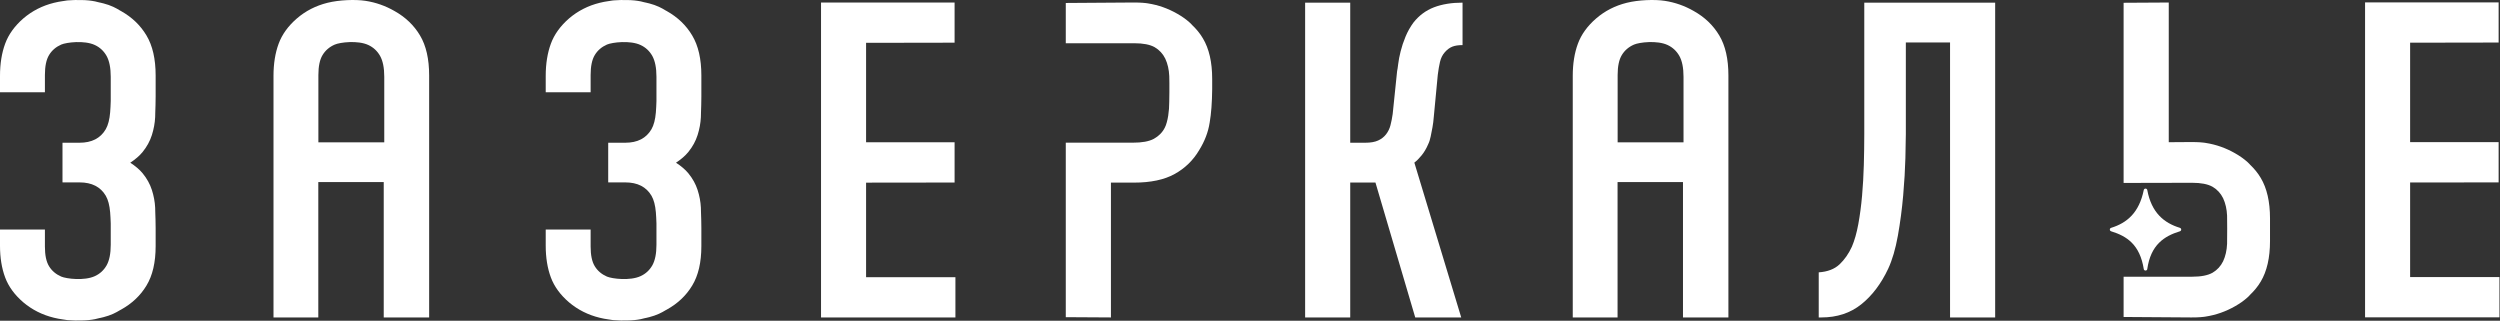 <?xml version="1.0" encoding="UTF-8"?> <svg xmlns="http://www.w3.org/2000/svg" width="3905" height="501" viewBox="0 0 3905 501" fill="none"><rect x="0" y="0" width="3905" height="501" fill="#333333" stroke="none"/><path d="M3531.3 277.937C3526.75 270.228 3521.05 263.372 3514.61 257.25L3514.3 256.929C3514.19 256.83 3514.08 256.614 3513.98 256.509C3513.03 255.452 3512.08 254.501 3511.03 253.55C3505.11 248.169 3498.46 243.524 3491.18 239.404C3476.82 231.176 3461.61 225.79 3445.35 223.257C3444.4 223.152 3443.46 222.942 3442.5 222.837C3438.91 222.411 3434.9 222.096 3430.68 221.991C3428.15 221.886 3425.5 221.886 3422.86 221.886L3387.6 222.129V3.92L3370.6 4.025L3317.07 4.34V222.621V273.187V285.515V285.751L3424.24 285.515C3437.86 285.515 3448.52 287.516 3456.02 291.742C3463.19 295.967 3468.79 301.983 3472.49 309.581C3476.18 317.5 3478.29 326.581 3478.71 336.921C3478.83 339.808 3479.02 373.276 3478.71 380.808C3478.29 391.155 3476.18 400.229 3472.49 408.148C3468.79 415.746 3463.19 421.763 3456.02 425.988C3448.52 430.213 3437.86 432.214 3424.24 432.214H3317.07V495.109L3422.86 495.844C3425.5 495.844 3428.15 495.844 3430.68 495.739C3434.9 495.634 3438.91 495.319 3442.5 494.892C3443.46 494.794 3444.4 494.577 3445.35 494.472C3461.61 491.94 3476.82 486.553 3491.18 478.326C3498.46 474.205 3505.11 469.56 3511.03 464.18C3512.08 463.229 3513.03 462.277 3513.98 461.221C3514.08 461.116 3514.19 460.906 3514.3 460.801L3514.61 460.48C3521.05 454.358 3526.75 447.495 3531.3 439.792C3540.9 423.744 3545.76 402.63 3545.76 376.557V341.173C3545.76 315.093 3540.9 293.986 3531.3 277.937Z" fill="white"></path><path d="M497.312 117.237C497.312 103.655 499.452 93.223 503.848 85.98C508.245 78.73 514.544 73.277 522.858 69.656C531.12 66.027 559.048 62.648 575.388 70.318C583.223 73.992 589.293 79.615 593.689 87.331C598.027 95.053 600.225 105.925 600.225 119.946V222.319H497.312V117.237ZM656.068 55.379C646.626 39.501 633.318 26.805 616.329 17.285C602.187 9.13 587.095 3.815 571.057 1.328C554.954 -1.165 529.749 -0.141 511.513 4.366C493.27 8.906 477.35 17.069 463.688 28.852C450.079 40.636 440.577 53.778 435.229 68.297C429.88 82.797 427.203 99.561 427.203 118.595V245.821V266.173V495.844H497.194V284.36H599.385V495.844H670.328V287.497V196.849V133.987V117.925C670.328 92.088 665.577 71.23 656.068 55.379Z" fill="white"></path><path d="M2526.75 117.237C2526.75 103.655 2528.89 93.223 2533.29 85.98C2537.68 78.73 2543.98 73.277 2552.3 69.656C2560.56 66.027 2588.49 62.648 2604.83 70.318C2612.66 73.992 2618.73 79.615 2623.13 87.331C2627.46 95.053 2629.66 105.925 2629.66 119.946V222.319H2526.75V117.237ZM2685.51 55.379C2676.06 39.501 2662.76 26.805 2645.77 17.285C2631.62 9.13 2616.53 3.815 2600.49 1.328C2584.39 -1.165 2559.19 -0.141 2540.95 4.366C2522.71 8.906 2506.79 17.069 2493.13 28.852C2479.52 40.636 2470.01 53.778 2464.67 68.297C2459.32 82.797 2456.64 99.561 2456.64 118.595V245.821V266.173V495.844H2526.63V284.36H2628.82V495.844H2699.77V287.497V196.849V133.987V117.925C2699.77 92.088 2695.01 71.23 2685.51 55.379Z" fill="white"></path><path d="M1081.23 55.427C1071.84 39.562 1058.48 26.827 1041.57 17.333C1041.04 17.018 1040.52 16.703 1040 16.493C1036.55 14.302 1033 12.425 1029.25 10.647C1024.76 8.561 1019.64 6.789 1014.11 5.326C1013.59 5.116 1012.96 5.011 1012.34 4.913C1011.08 4.598 1009.83 4.283 1008.47 3.968H1008.16C1007.32 3.66 1006.49 3.555 1005.55 3.345C1004.09 2.925 1002.52 2.616 1000.96 2.197C999.391 1.882 997.823 1.567 996.261 1.363C989.791 0.32 981.851 -0.1 973.399 0.11H972.874H972.671C972.356 0.11 972.041 0.005 971.831 0.005H971.207H970.997H970.479C968.806 0.005 967.237 0.215 965.675 0.215C963.064 0.32 960.557 0.418 958.057 0.628C957.532 0.733 956.908 0.838 956.384 0.838C954.815 1.048 953.358 1.258 951.79 1.567C951.475 1.567 951.265 1.672 950.957 1.672C945.943 2.406 941.14 3.24 936.756 4.388C918.488 8.876 902.515 17.123 888.84 28.808C875.27 40.605 865.774 53.76 860.453 68.267C855.124 82.773 852.414 99.576 852.414 118.57V122.855V122.96V144.146H922.563V117.219C922.563 103.651 924.649 93.212 929.033 86.008C933.416 78.699 939.788 73.273 948.03 69.618C956.279 66.075 984.253 62.631 1000.64 70.353C1008.47 74.008 1014.53 79.644 1018.91 87.366C1023.19 95.088 1025.38 105.947 1025.38 119.929V157.32V157.937C1025.19 163.973 1024.92 169.904 1024.47 175.501C1023.55 186.655 1021.28 195.407 1017.64 201.791C1009.45 215.897 995.795 222.951 976.693 222.951H950.064V223.915H950.018V248.552V259.837V283.962H950.064V284.907H976.693C995.795 284.907 1009.45 291.862 1017.64 305.765C1021.28 312.057 1023.55 320.691 1024.47 331.681C1024.92 337.199 1025.19 343.045 1025.38 348.996V349.606V382.424C1025.38 396.216 1023.19 406.917 1018.91 414.528C1014.53 422.145 1008.47 427.696 1000.64 431.298C984.253 438.915 956.279 435.517 948.03 432.02C939.788 428.417 933.416 423.07 929.033 415.866C924.649 408.767 922.563 398.479 922.563 385.101V358.555H852.414V379.446V379.544V383.763C852.414 402.488 855.124 419.055 860.453 433.358C865.774 447.661 875.27 460.626 888.84 472.252C902.515 483.773 918.488 491.902 936.756 496.325C941.14 497.46 945.943 498.28 950.957 499.002C951.265 499.002 951.475 499.107 951.79 499.107C953.358 499.415 954.815 499.618 956.384 499.828C956.908 499.828 957.532 499.927 958.057 500.032C960.557 500.235 963.064 500.34 965.675 500.445C967.237 500.445 968.806 500.648 970.479 500.648H970.997H971.207H971.831C972.041 500.648 972.356 500.543 972.671 500.543H972.874H973.399C981.851 500.753 989.791 500.34 996.261 499.31C997.823 499.107 999.391 498.798 1000.96 498.49C1002.52 498.076 1004.09 497.768 1005.55 497.355C1006.49 497.151 1007.32 497.046 1008.16 496.738H1008.47C1009.83 496.43 1011.08 496.121 1012.34 495.813C1012.96 495.708 1013.59 495.61 1014.11 495.4C1019.64 493.963 1024.76 492.211 1029.25 490.151C1033 488.405 1036.55 486.555 1040 484.39C1040.52 484.187 1041.04 483.878 1041.57 483.57C1058.48 474.207 1071.84 461.656 1081.23 446.014C1090.74 430.373 1095.53 409.896 1095.53 384.38V376.867V356.292C1095.53 354.028 1095.53 351.869 1095.43 349.606C1095.43 347.441 1095.33 345.282 1095.33 343.123C1095.23 339.233 1095.12 335.329 1094.95 331.366C1094.87 329.011 1094.9 326.701 1094.78 324.326C1094.32 315.121 1092.61 305.942 1089.65 296.737C1086.69 287.531 1081.91 278.897 1075.31 270.82C1070.46 264.883 1063.87 259.352 1055.91 254.149C1063.87 248.874 1070.46 243.27 1075.31 237.241C1081.91 229.046 1086.69 220.293 1089.65 210.95C1092.61 201.614 1094.32 192.297 1094.78 182.961C1094.9 180.553 1094.87 178.217 1094.95 175.822C1095.12 171.807 1095.23 167.844 1095.33 163.901C1095.33 161.71 1095.43 159.518 1095.43 157.32C1095.53 155.03 1095.53 152.832 1095.53 150.536V125.565V117.947C1095.53 92.064 1090.74 71.291 1081.23 55.427Z" fill="white"></path><path d="M228.819 55.427C219.423 39.562 206.062 26.827 189.152 17.333C188.627 17.018 188.108 16.703 187.583 16.493C184.138 14.302 180.588 12.425 176.835 10.647C172.346 8.561 167.228 6.789 161.696 5.326C161.178 5.116 160.548 5.011 159.924 4.913C158.671 4.598 157.418 4.283 156.059 3.968H155.744C154.911 3.66 154.077 3.555 153.139 3.345C151.676 2.925 150.107 2.616 148.546 2.197C146.977 1.882 145.409 1.567 143.847 1.363C137.377 0.32 129.437 -0.1 120.985 0.11H120.46H120.257C119.942 0.11 119.627 0.005 119.417 0.005H118.793H118.583H118.065C116.391 0.005 114.823 0.215 113.261 0.215C110.65 0.32 108.143 0.418 105.643 0.628C105.118 0.733 104.494 0.838 103.969 0.838C102.401 1.048 100.944 1.258 99.376 1.567C99.061 1.567 98.851 1.672 98.543 1.672C93.529 2.406 88.726 3.24 84.342 4.388C66.073 8.876 50.101 17.123 36.426 28.808C22.856 40.605 13.36 53.76 8.039 68.267C2.71 82.773 0 99.576 0 118.57V122.855V122.96V144.146H70.148V117.219C70.148 103.651 72.235 93.212 76.619 86.008C81.002 78.699 87.374 73.273 95.616 69.618C103.864 66.075 131.839 62.631 148.231 70.353C156.059 74.008 162.116 79.644 166.499 87.366C170.778 95.088 172.97 105.947 172.97 119.929V157.32V157.937C172.773 163.973 172.51 169.904 172.058 175.501C171.139 186.655 168.868 195.407 165.226 201.791C157.037 215.897 143.381 222.951 124.279 222.951H97.65V223.915H97.604V248.552V259.837V283.962H97.65V284.907H124.279C143.381 284.907 157.037 291.862 165.226 305.765C168.868 312.057 171.139 320.691 172.058 331.681C172.51 337.199 172.773 343.045 172.97 348.996V349.606V382.424C172.97 396.216 170.778 406.917 166.499 414.528C162.116 422.145 156.059 427.696 148.231 431.298C131.839 438.915 103.864 435.517 95.616 432.02C87.374 428.417 81.002 423.07 76.619 415.866C72.235 408.767 70.148 398.479 70.148 385.101V358.555H0V379.446V379.544V383.763C0 402.488 2.71 419.055 8.039 433.358C13.36 447.661 22.856 460.626 36.426 472.252C50.101 483.773 66.073 491.902 84.342 496.325C88.726 497.46 93.529 498.28 98.543 499.002C98.851 499.002 99.061 499.107 99.376 499.107C100.944 499.415 102.401 499.618 103.969 499.828C104.494 499.828 105.118 499.927 105.643 500.032C108.143 500.235 110.65 500.34 113.261 500.445C114.823 500.445 116.391 500.648 118.065 500.648H118.583H118.793H119.417C119.627 500.648 119.942 500.543 120.257 500.543H120.46H120.985C129.437 500.753 137.377 500.34 143.847 499.31C145.409 499.107 146.977 498.798 148.546 498.49C150.107 498.076 151.676 497.768 153.139 497.355C154.077 497.151 154.911 497.046 155.744 496.738H156.059C157.418 496.43 158.671 496.121 159.924 495.813C160.548 495.708 161.178 495.61 161.696 495.4C167.228 493.963 172.346 492.211 176.835 490.151C180.588 488.405 184.138 486.555 187.583 484.39C188.108 484.187 188.627 483.878 189.152 483.57C206.062 474.207 219.423 461.656 228.819 446.014C238.321 430.373 243.118 409.896 243.118 384.38V376.867V356.292C243.118 354.028 243.118 351.869 243.013 349.606C243.013 347.441 242.915 345.282 242.915 343.123C242.816 339.233 242.705 335.329 242.534 331.366C242.455 329.011 242.482 326.701 242.364 324.326C241.904 315.121 240.191 305.942 237.239 296.737C234.273 287.531 229.495 278.897 222.9 270.82C218.044 264.883 211.456 259.352 203.496 254.149C211.456 248.874 218.044 243.27 222.9 237.241C229.495 229.046 234.273 220.293 237.239 210.95C240.191 201.614 241.904 192.297 242.364 182.961C242.482 180.553 242.455 178.217 242.534 175.822C242.705 171.807 242.816 167.844 242.915 163.901C242.915 161.71 243.013 159.518 243.013 157.32C243.118 155.03 243.118 152.832 243.118 150.536V125.565V117.947C243.118 92.064 238.321 71.291 228.819 55.427Z" fill="white"></path><path d="M2284.5 70.436C2278.05 70.436 2272.76 71.23 2268.62 72.838C2264.48 74.471 2260.56 77.345 2256.88 81.492C2253.19 85.632 2250.66 90.684 2249.28 96.661C2247.9 102.664 2246.75 109.344 2245.83 116.705L2239.61 182.204C2239.15 188.182 2238.46 193.706 2237.54 198.784C2236.61 203.377 2235.69 208.088 2234.78 212.937C2233.84 217.759 2232.47 222.017 2230.63 225.711C2227.87 232.16 2224.53 237.803 2220.61 242.625C2216.7 247.448 2212.89 251.253 2209.21 254.015L2282.43 495.844H2210.59L2148.44 285.089H2109.06V495.844H2038.61V4.124H2109.06V222.949H2132.55C2140.84 222.949 2147.51 221.794 2152.57 219.478C2157.64 217.195 2161.78 213.98 2165.01 209.833C2168.22 205.687 2170.54 200.956 2171.92 195.655C2173.3 190.379 2174.44 184.514 2175.37 178.058L2182.28 111.181C2182.73 109.344 2183.31 105.538 2184.01 99.784C2184.69 94.037 2185.96 87.469 2187.8 80.107C2189.64 72.746 2192.18 65.135 2195.41 57.301C2198.63 49.487 2202.77 42.106 2207.85 35.197C2216.57 24.168 2227.29 16.222 2239.95 11.373C2252.61 6.551 2267.46 4.124 2284.5 4.124V70.436Z" fill="white"></path><path d="M2976.92 66.29V209.236C2976.92 216.598 2976.69 229.169 2976.23 246.877C2975.77 264.612 2974.61 284.065 2972.78 305.238C2970.93 326.417 2968.17 347.366 2964.49 368.086C2960.79 388.787 2955.73 406.068 2949.29 419.88C2938.23 443.342 2924.19 461.89 2907.16 475.458C2890.11 489.046 2869.39 495.844 2844.99 495.844H2840.85V425.411C2854.66 424.479 2865.48 420.332 2873.31 412.971C2881.14 405.616 2887.57 396.397 2892.65 385.342C2896.79 375.671 2900.13 363.94 2902.67 350.129C2905.19 336.311 2907.16 321.568 2908.54 305.92C2909.92 290.272 2910.84 274.145 2911.3 257.591C2911.75 241.011 2912 225.114 2912 209.918V4.124H3116.44V495.844H3045.98V66.29H2976.92Z" fill="white"></path><path d="M1352.82 432.969V285.286L1491.07 285.115V222.247H1352.82V66.906L1491.07 66.664V3.914H1352.82H1282.45V74.281V222.247V285.364V425.804V483.876V495.844H1492.36V432.969H1352.82Z" fill="white"></path><path d="M3764.61 432.75V285.067L3902.86 284.896V222.028H3764.61V66.688L3902.86 66.445V3.695H3764.61H3694.23V74.062V222.028V285.145V425.585V483.658V495.625H3904.14V432.75H3764.61Z" fill="white"></path><path d="M1878.97 59.971C1874.43 52.269 1868.73 45.406 1862.29 39.284L1861.97 38.963C1861.86 38.858 1861.76 38.648 1861.65 38.543C1860.7 37.487 1859.76 36.535 1858.7 35.584C1852.79 30.204 1846.13 25.559 1838.85 21.438C1824.49 13.204 1809.29 7.824 1793.03 5.291C1792.07 5.186 1791.13 4.97 1790.18 4.865C1786.59 4.445 1782.57 4.13 1778.35 4.025C1775.82 3.92 1773.18 3.92 1770.54 3.92L1664.75 4.655V55.221V67.549H1771.91C1785.53 67.549 1796.19 69.551 1803.69 73.776C1810.87 78.001 1816.47 84.018 1820.16 91.615C1823.85 99.535 1825.97 108.615 1826.39 118.956C1826.81 129.407 1826.6 159.838 1825.97 169.968C1825.44 176.831 1824.39 184.645 1822.48 191.187C1821.64 194.356 1820.59 197.203 1819.42 199.421C1815.72 206.808 1809.92 212.615 1802.32 216.84C1794.4 221.059 1783.52 222.857 1769.59 222.857H1718.49H1664.75V495.424L1718.28 495.739L1735.27 495.844V291.578V285.246H1771.17C1797.36 285.246 1818.47 280.811 1834.73 271.835C1850.78 262.971 1863.76 250.512 1873.27 234.26C1881.61 220.744 1887.2 206.598 1889.53 191.291C1891.96 177.251 1893.22 159.838 1893.43 139.459V135.45V123.207C1893.43 97.127 1888.58 76.02 1878.97 59.971Z" fill="white"></path><path d="M3297.62 355.867C3322.21 348.315 3341.34 332.333 3348.58 296.791C3349.18 293.865 3353.47 293.852 3354.02 296.791C3360.62 332.431 3380.38 348.315 3404.97 355.867C3407.72 356.713 3407.72 360.447 3404.97 361.293C3380.38 368.845 3359.39 382.472 3354.02 420.369C3353.6 423.328 3349.04 423.322 3348.58 420.369C3342.51 382.144 3322.21 368.845 3297.62 361.293C3294.87 360.447 3294.87 356.713 3297.62 355.867Z" fill="white"></path></svg> 